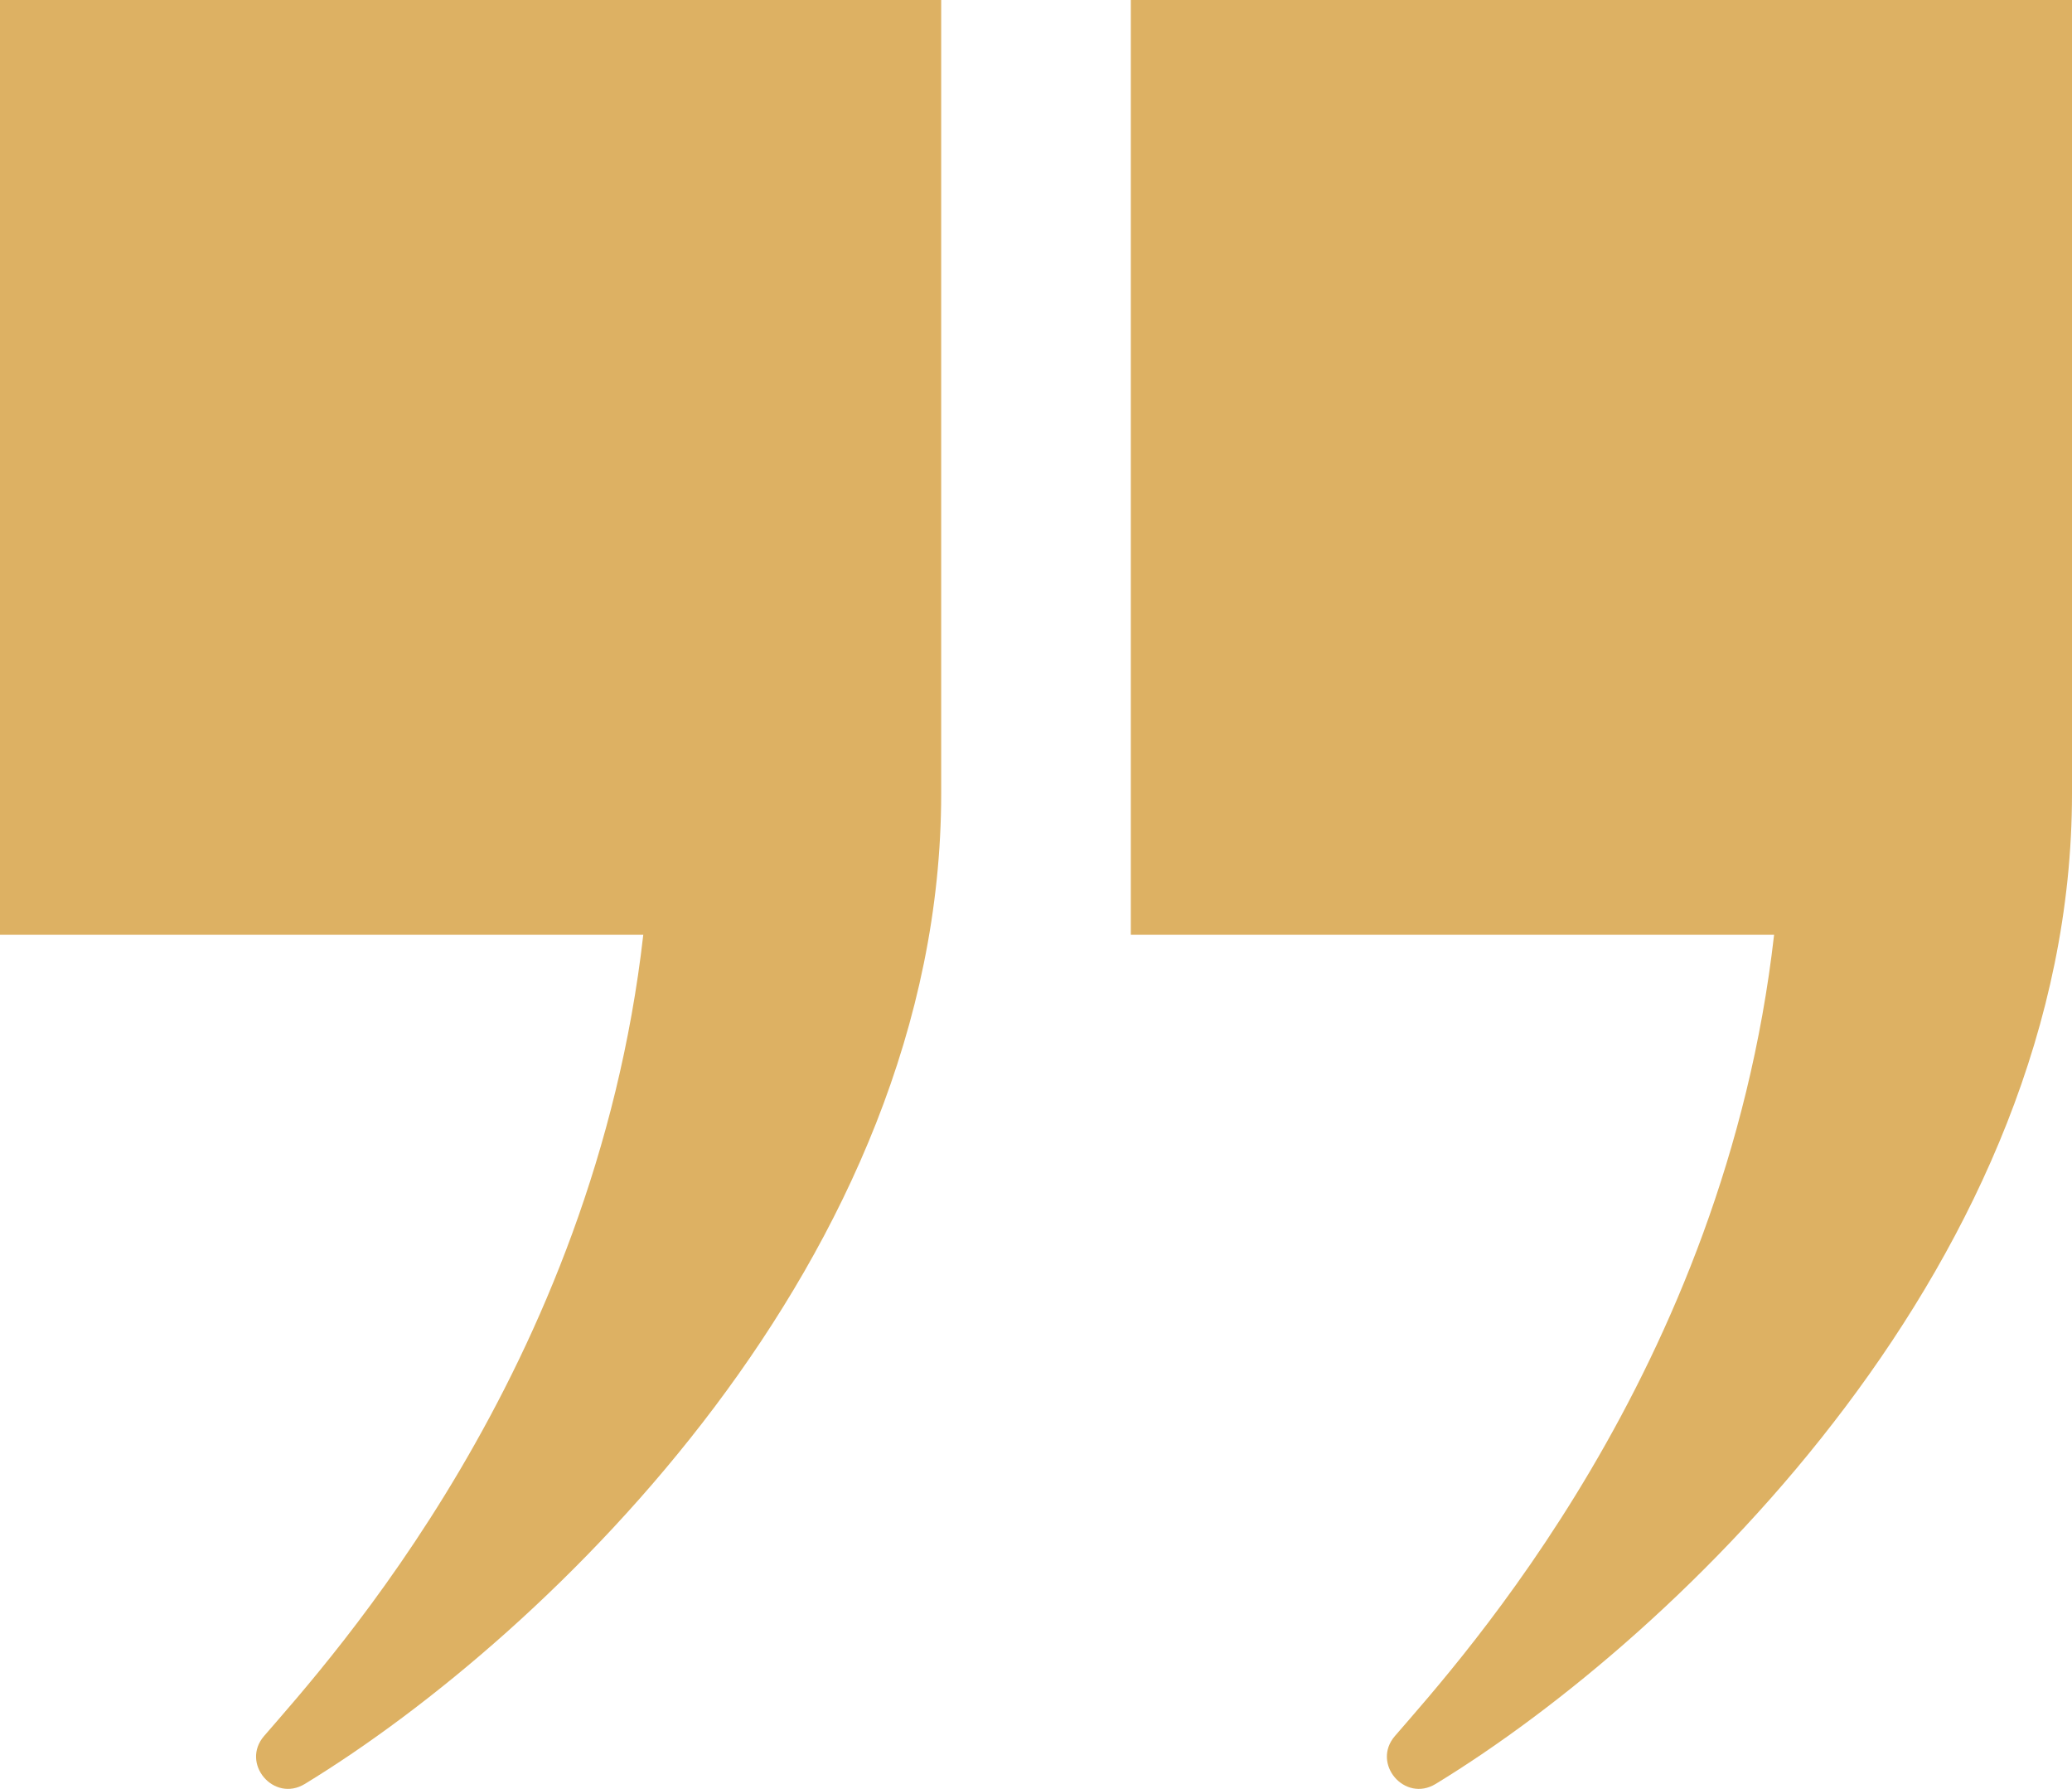 <?xml version="1.0" encoding="UTF-8"?> <svg xmlns="http://www.w3.org/2000/svg" width="95" height="82" viewBox="0 0 95 82" fill="none"><g clip-path="url(#clip0_104_165)"><path d="M43.153 0V36.376C43.153 57.646 25.18 74.938 13.977 81.772C12.554 82.638 11.022 80.837 12.107 79.576C15.141 76.06 27.221 62.819 29.494 42.849H0V0H43.153Z" fill="#DDB163"></path><path d="M95 0V36.376C95 57.646 77.028 74.938 65.824 81.772C64.401 82.638 62.869 80.837 63.955 79.576C66.988 76.06 79.068 62.819 81.341 42.849H51.847V0H95Z" fill="#DDB163"></path></g><defs><clipPath id="clip0_104_165"><rect width="95" height="82" fill="white"></rect></clipPath></defs></svg> 